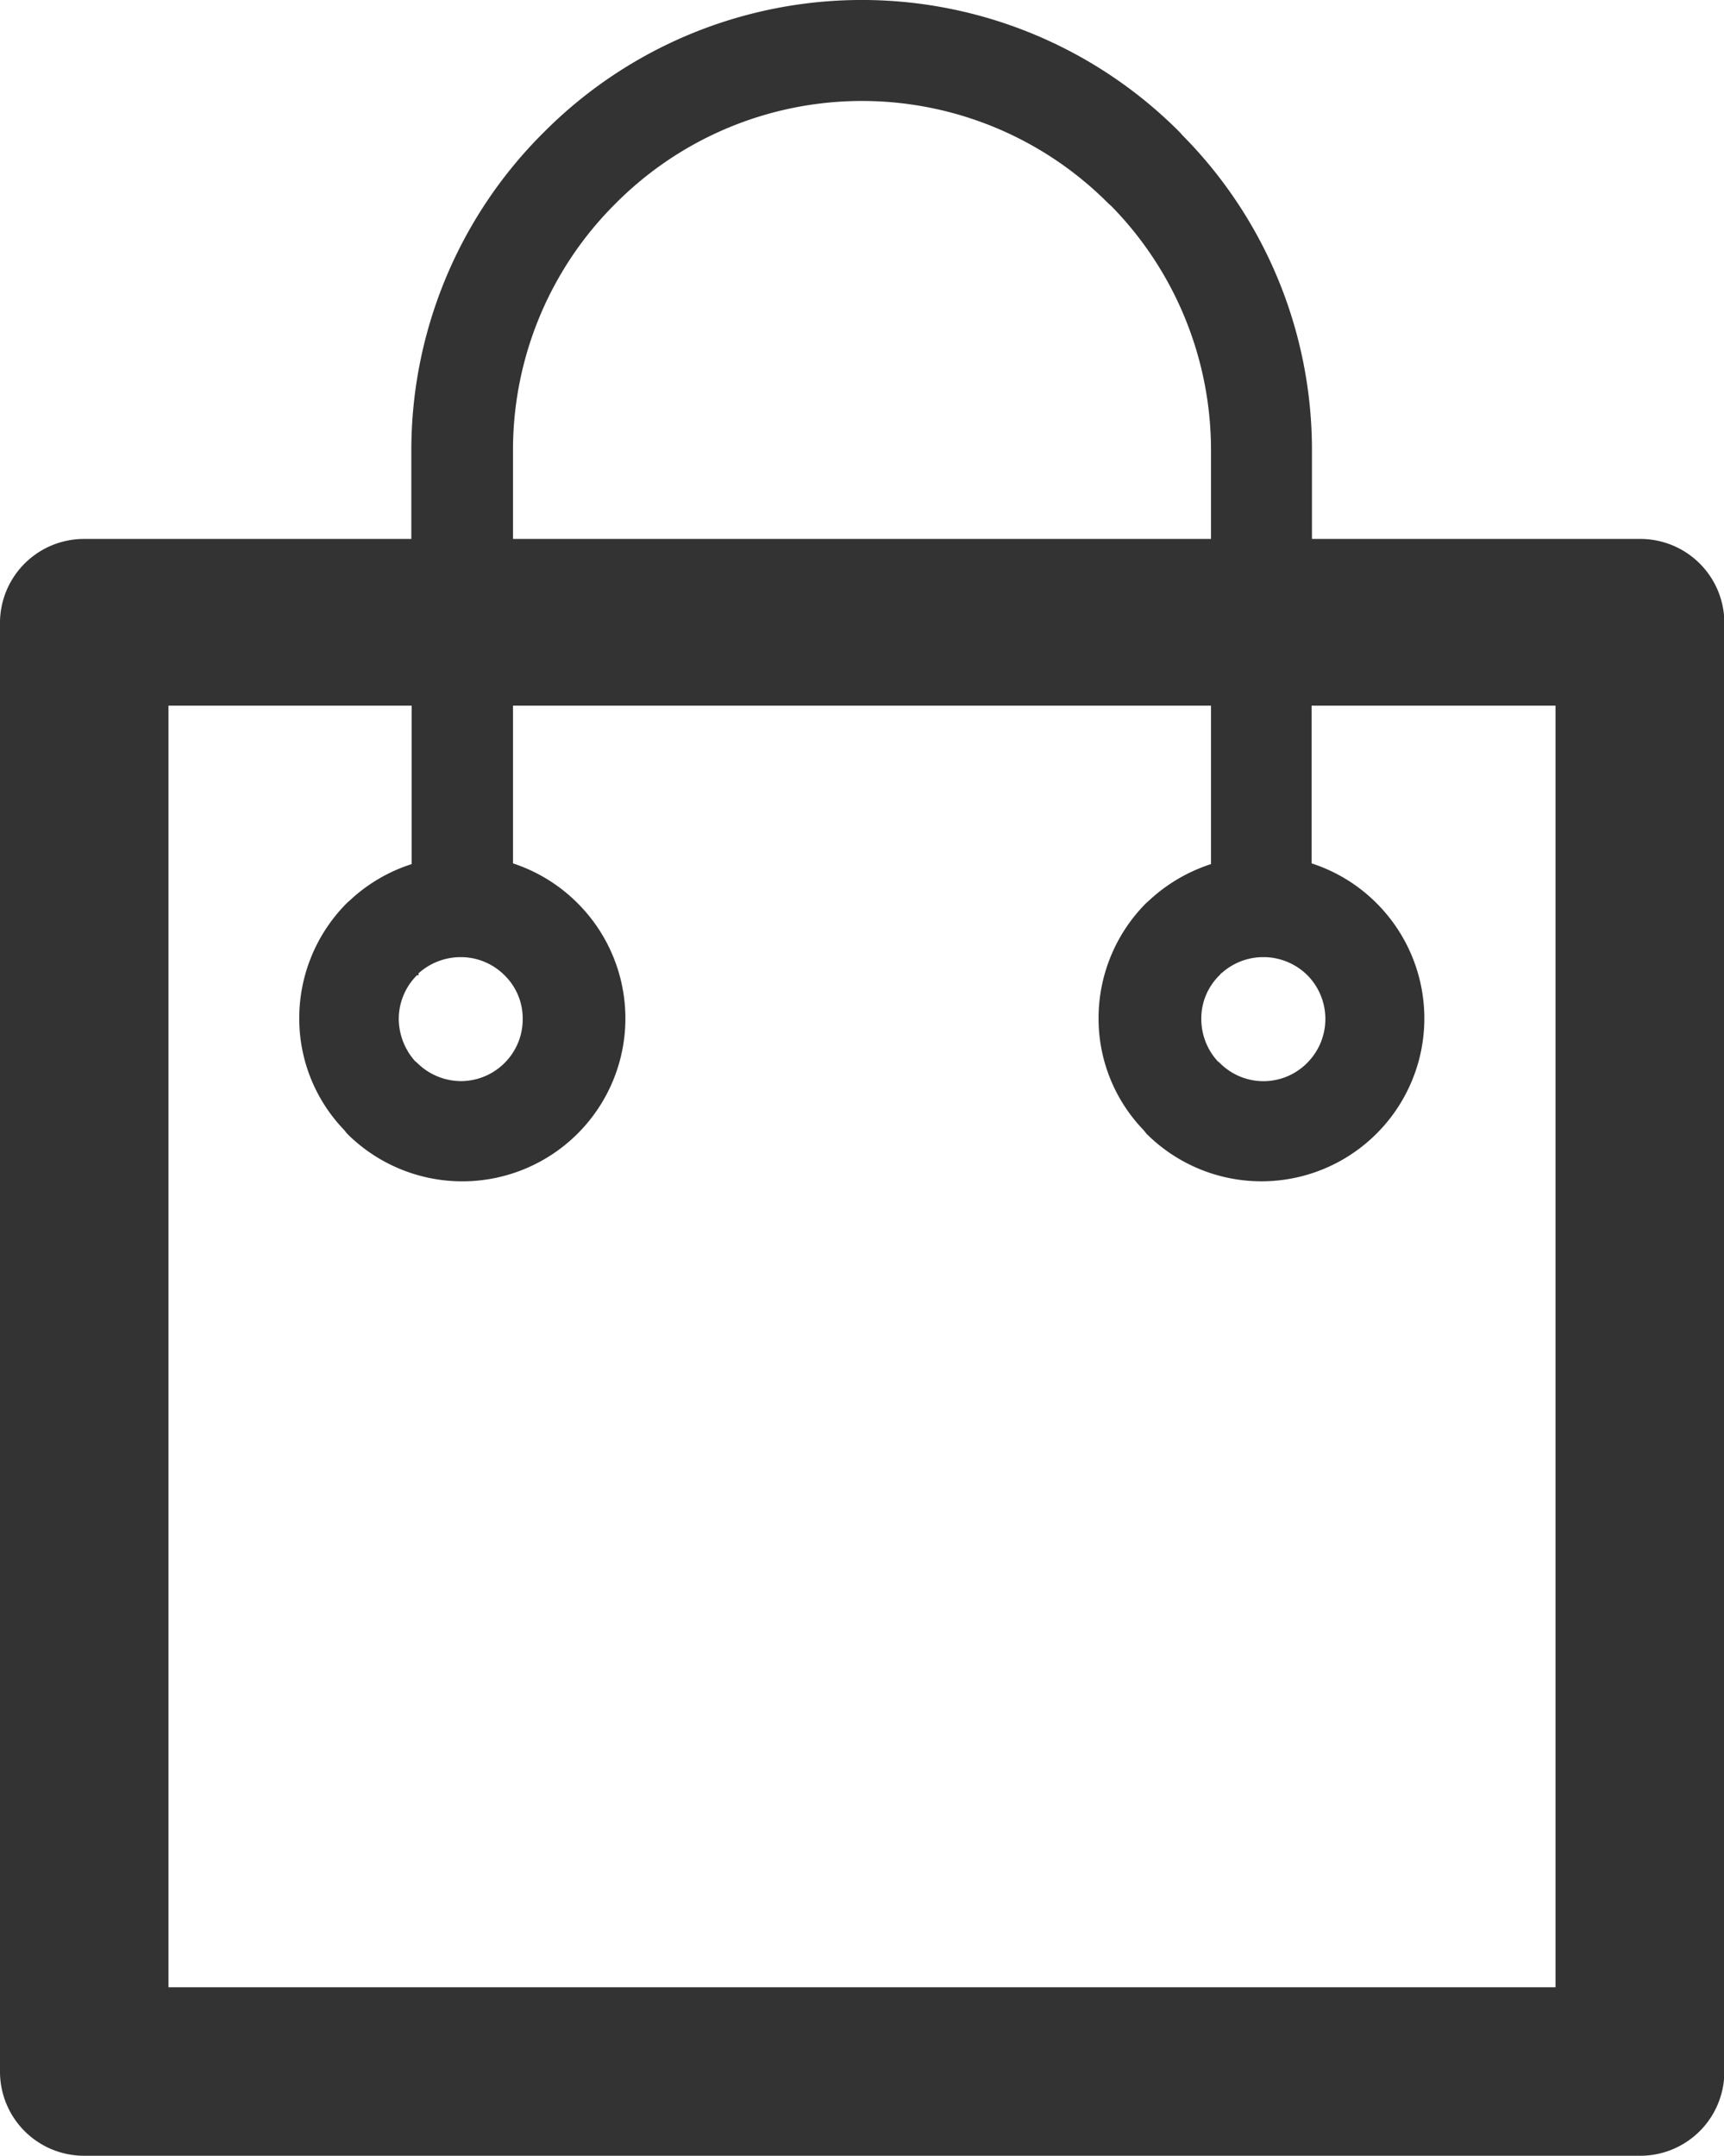 <svg xmlns="http://www.w3.org/2000/svg" viewBox="0 0 47.99 60"><defs><style>.cls-1{fill:#333;}</style></defs><title>icon-navi-shopping</title><g id="レイヤー_2" data-name="レイヤー 2"><g id="レイヤー_1-2" data-name="レイヤー 1"><path class="cls-1" d="M45.65,15H36.52V12.53a12.44,12.44,0,0,0-3.6-8.76l-.08-.09a12.48,12.48,0,0,0-17.7,0h0a12.47,12.47,0,0,0-3.69,8.85V15H2.34A2.34,2.34,0,0,0,0,17.29V57.66A2.34,2.34,0,0,0,2.34,60H45.65A2.34,2.34,0,0,0,48,57.66V17.29A2.34,2.34,0,0,0,45.65,15ZM34,27.09h0a1.73,1.73,0,0,1,1.11-.45h.12a1.74,1.74,0,0,1,1.16.5h0a1.73,1.73,0,0,1,0,2.44h0a1.71,1.71,0,0,1-2.44,0l-.06-.05a1.74,1.74,0,0,1-.45-1.17,1.68,1.68,0,0,1,.51-1.22l.05-.06ZM14.28,12.53h0a9.67,9.67,0,0,1,2.85-6.86h0a9.67,9.67,0,0,1,13.73,0l.08.07a9.71,9.71,0,0,1,2.77,6.79V15H14.28V12.53ZM11.65,27.15h0l0-.06a1.76,1.76,0,0,1,1.12-.45h.11a1.72,1.72,0,0,1,1.16.5h0a1.68,1.68,0,0,1,.51,1.22,1.71,1.71,0,0,1-.5,1.22h0a1.72,1.72,0,0,1-1.22.51,1.74,1.74,0,0,1-1.22-.51l-.06-.05a1.79,1.79,0,0,1-.45-1.17,1.72,1.72,0,0,1,.51-1.22ZM43.3,55.31H4.69V19.64h6.77v4.41a4.53,4.53,0,0,0-1.71,1l-.09.08a4.54,4.54,0,0,0-1.33,3.21,4.47,4.47,0,0,0,1.25,3.11l.08.1a4.54,4.54,0,0,0,6.42,0h0a4.53,4.53,0,0,0,0-6.41h0a4.54,4.54,0,0,0-1.8-1.11V19.64H33.71v4.41a4.61,4.61,0,0,0-1.71,1l-.09.08a4.54,4.54,0,0,0-1.33,3.21,4.47,4.47,0,0,0,1.25,3.11l.08.1a4.53,4.53,0,0,0,6.41,0h0a4.53,4.53,0,0,0,0-6.41h0a4.51,4.51,0,0,0-1.81-1.11V19.64H43.3V55.31Z"/></g></g></svg>
